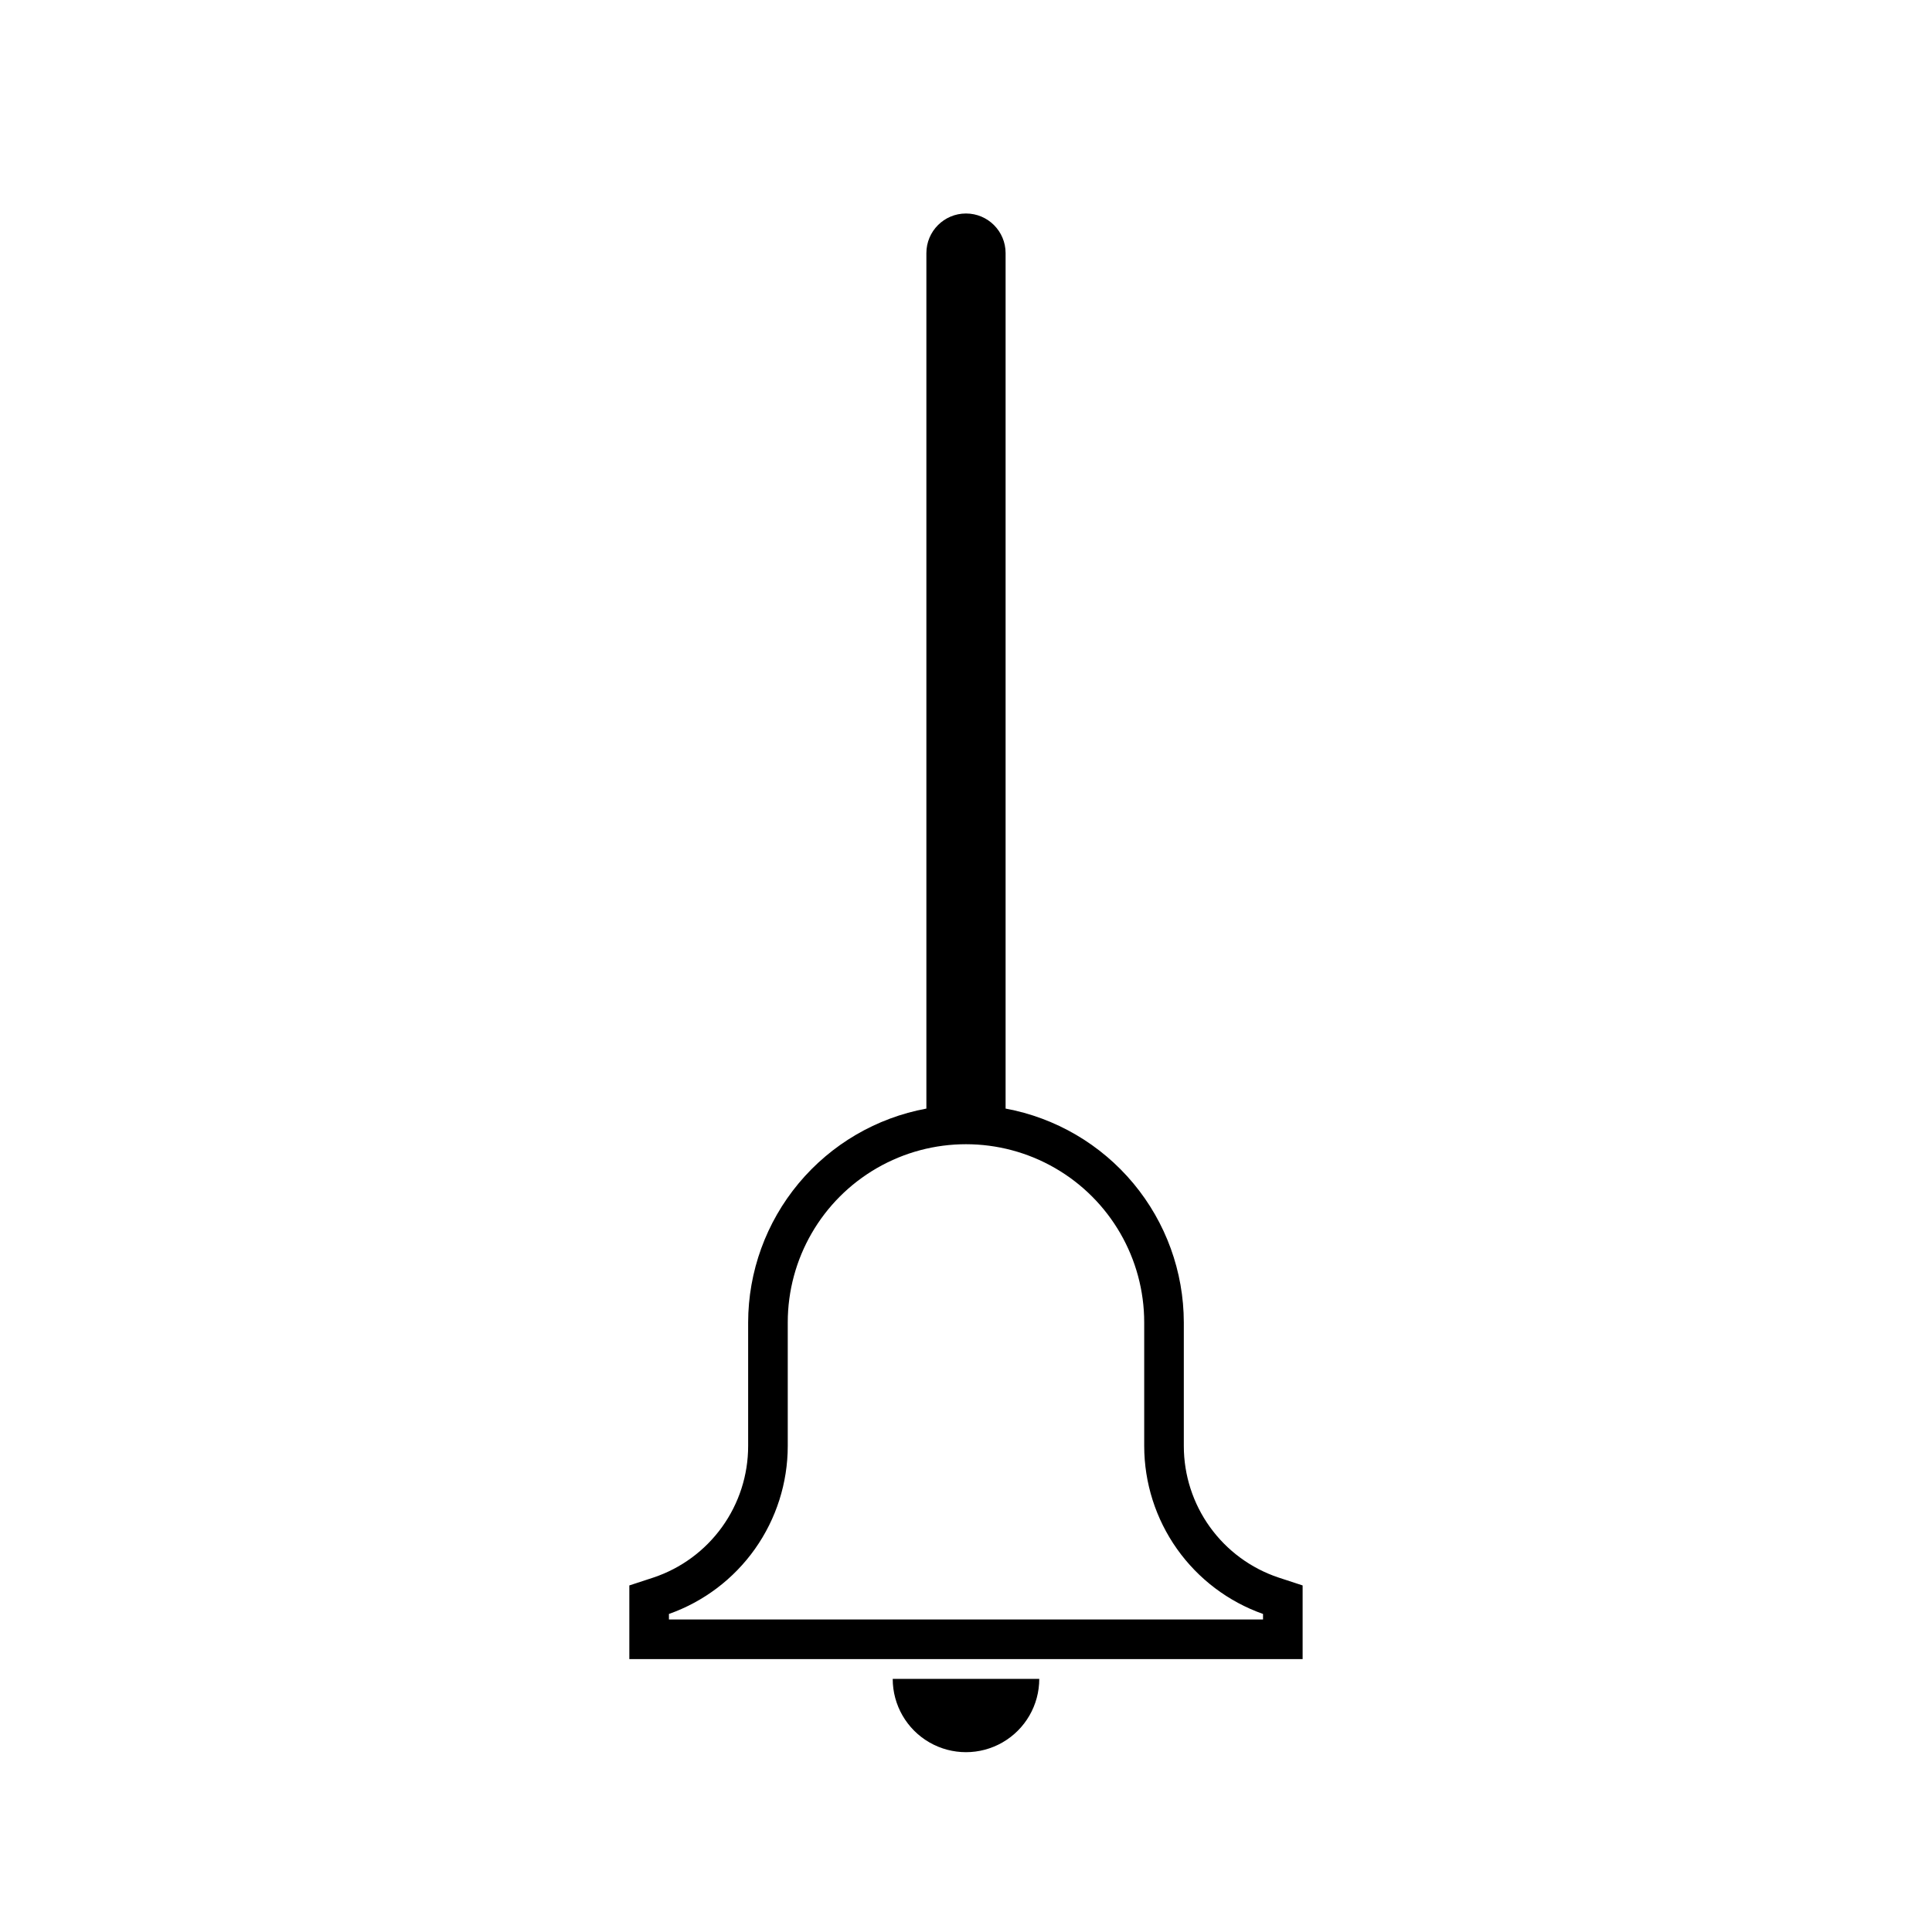 <?xml version="1.0" encoding="UTF-8"?>
<!-- Uploaded to: SVG Repo, www.svgrepo.com, Generator: SVG Repo Mixer Tools -->
<svg fill="#000000" width="800px" height="800px" version="1.1" viewBox="144 144 512 512" xmlns="http://www.w3.org/2000/svg">
 <path d="m482.81 562.06c-7.309-2.445-13.664-7.125-18.164-13.379-4.5-6.254-6.922-13.766-6.922-21.469v-32.75c-0.02-13.473-4.754-26.516-13.379-36.867-8.629-10.352-20.602-17.359-33.852-19.809v-226.71c0-5.797-4.699-10.496-10.496-10.496s-10.496 4.699-10.496 10.496v226.71c-13.25 2.449-25.227 9.457-33.852 19.809-8.629 10.352-13.363 23.395-13.383 36.867v32.75c0.004 7.703-2.418 15.215-6.922 21.469-4.5 6.254-10.855 10.934-18.164 13.379l-6.402 2.098v19.523h178.43v-19.523zm-4.094 11.125h-157.44v-1.469c9.207-3.254 17.176-9.281 22.812-17.25 5.641-7.973 8.672-17.492 8.676-27.254v-32.75c0-16.871 9.004-32.465 23.617-40.902 14.613-8.438 32.617-8.438 47.23 0s23.617 24.031 23.617 40.902v32.75c0.008 9.762 3.035 19.281 8.676 27.254 5.637 7.969 13.609 13.996 22.812 17.25zm-98.137 15.742h38.836c0 6.938-3.703 13.348-9.711 16.816-6.008 3.469-13.41 3.469-19.418 0-6.008-3.469-9.707-9.879-9.707-16.816z"/>
</svg>